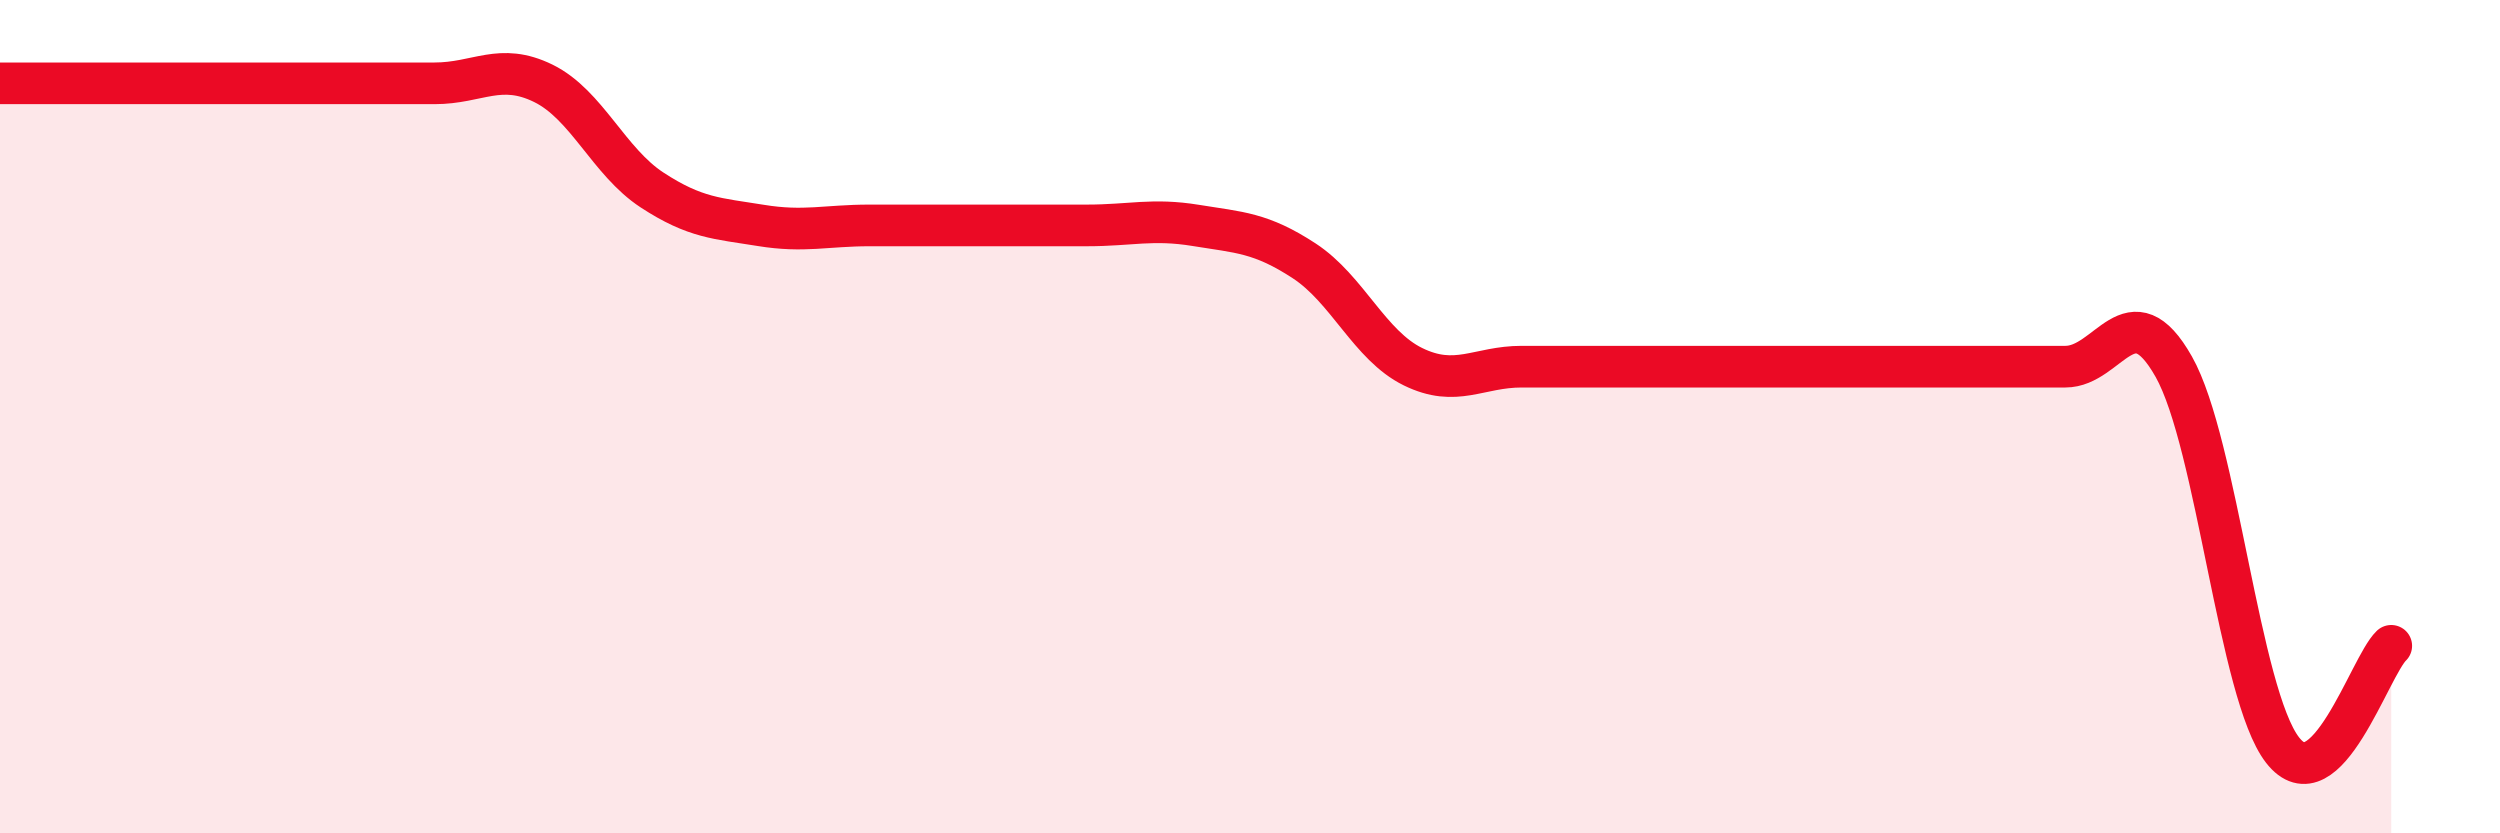 
    <svg width="60" height="20" viewBox="0 0 60 20" xmlns="http://www.w3.org/2000/svg">
      <path
        d="M 0,2 C 0.52,2 1.57,2 2.61,2 C 3.65,2 4.18,2 5.22,2 C 6.26,2 6.79,2 7.83,2 C 8.87,2 9.39,2 10.43,2 C 11.47,2 12,1.49 13.04,2 C 14.08,2.51 14.61,3.88 15.65,4.56 C 16.69,5.24 17.22,5.24 18.26,5.41 C 19.3,5.58 19.83,5.41 20.87,5.41 C 21.91,5.41 22.44,5.41 23.48,5.41 C 24.52,5.41 25.05,5.41 26.09,5.41 C 27.13,5.41 27.66,5.24 28.7,5.41 C 29.74,5.58 30.26,5.58 31.3,6.26 C 32.34,6.94 32.87,8.29 33.91,8.8 C 34.95,9.31 35.48,8.8 36.52,8.8 C 37.56,8.8 38.09,8.8 39.13,8.8 C 40.17,8.8 40.7,8.8 41.74,8.8 C 42.78,8.8 43.31,8.8 44.35,8.8 C 45.39,8.8 45.92,8.8 46.96,8.8 C 48,8.8 48.53,8.8 49.57,8.8 C 50.61,8.8 51.13,6.96 52.17,8.8 C 53.21,10.64 53.74,16.66 54.78,18 C 55.82,19.34 56.87,16 57.39,15.5L57.39 20L0 20Z"
        fill="#EB0A25"
        opacity="0.1"
        stroke-linecap="round"
        stroke-linejoin="round"
      />
      <path
        d="M 0,2 C 0.52,2 1.57,2 2.61,2 C 3.65,2 4.18,2 5.22,2 C 6.26,2 6.79,2 7.83,2 C 8.87,2 9.39,2 10.43,2 C 11.47,2 12,1.49 13.04,2 C 14.08,2.51 14.61,3.88 15.65,4.56 C 16.69,5.24 17.22,5.24 18.26,5.41 C 19.3,5.58 19.83,5.41 20.87,5.41 C 21.91,5.41 22.44,5.41 23.48,5.41 C 24.52,5.41 25.05,5.41 26.09,5.41 C 27.13,5.41 27.66,5.24 28.7,5.41 C 29.74,5.58 30.26,5.58 31.3,6.26 C 32.34,6.94 32.87,8.29 33.91,8.8 C 34.95,9.31 35.48,8.8 36.52,8.8 C 37.56,8.8 38.09,8.8 39.13,8.8 C 40.17,8.8 40.7,8.8 41.74,8.8 C 42.78,8.8 43.31,8.8 44.35,8.8 C 45.39,8.8 45.92,8.8 46.96,8.8 C 48,8.8 48.53,8.8 49.57,8.8 C 50.61,8.8 51.13,6.96 52.17,8.8 C 53.21,10.64 53.74,16.66 54.78,18 C 55.82,19.34 56.87,16 57.39,15.5"
        stroke="#EB0A25"
        stroke-width="1"
        fill="none"
        stroke-linecap="round"
        stroke-linejoin="round"
      />
    </svg>
  